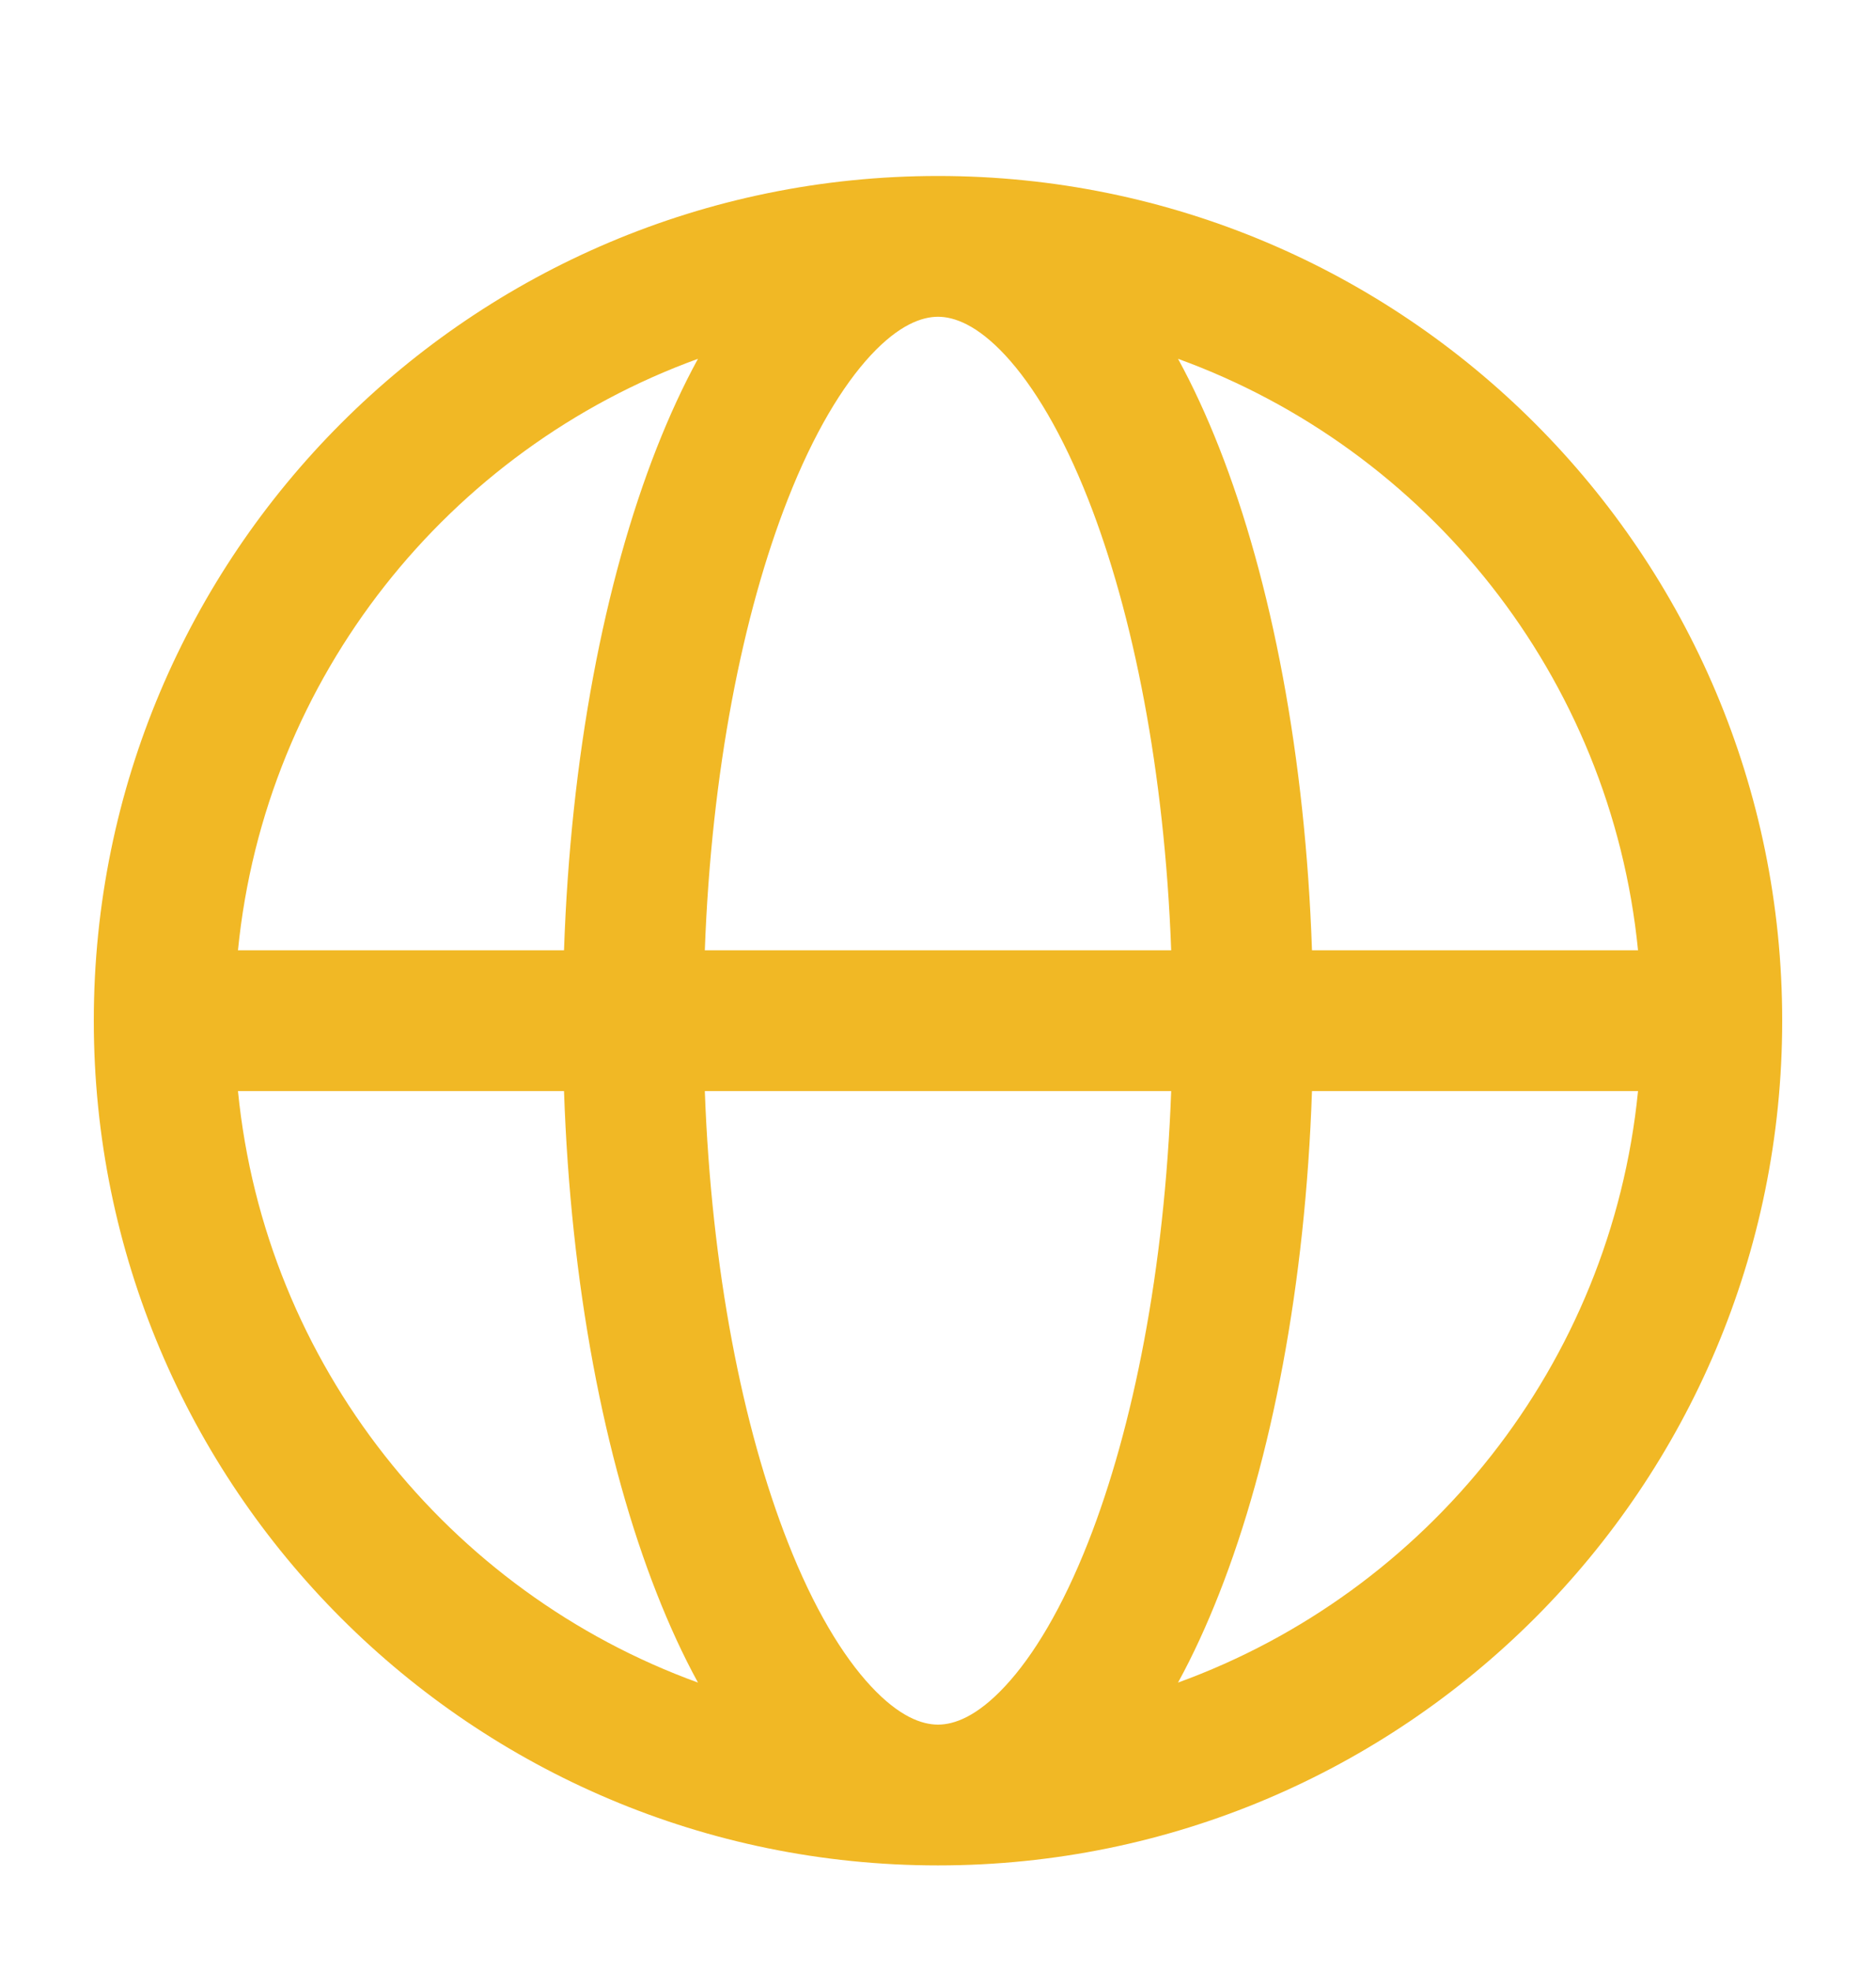 <svg width="20" height="21" viewBox="0 0 20 21" fill="none" xmlns="http://www.w3.org/2000/svg">
<path fill-rule="evenodd" clip-rule="evenodd" d="M2.537 10.125H6.013C6.083 8.069 6.441 6.195 7.004 4.766C7.136 4.432 7.281 4.115 7.441 3.823C4.784 4.787 2.826 7.211 2.537 10.125ZM10 1.875C5.029 1.875 1 5.904 1 10.875C1 15.846 5.029 19.875 10 19.875C14.971 19.875 19 15.846 19 10.875C19 5.904 14.971 1.875 10 1.875ZM10 3.375C9.828 3.375 9.586 3.46 9.284 3.784C8.981 4.11 8.673 4.621 8.4 5.316C7.917 6.543 7.584 8.223 7.514 10.125H12.486C12.416 8.223 12.083 6.543 11.6 5.316C11.326 4.621 11.019 4.11 10.716 3.784C10.414 3.46 10.172 3.375 10 3.375ZM13.987 10.125C13.917 8.069 13.559 6.195 12.996 4.766C12.864 4.432 12.719 4.115 12.559 3.823C15.216 4.787 17.174 7.211 17.463 10.125H13.987ZM12.486 11.625H7.514C7.584 13.527 7.917 15.207 8.4 16.434C8.673 17.129 8.981 17.64 9.284 17.965C9.586 18.29 9.828 18.375 10 18.375C10.172 18.375 10.414 18.29 10.716 17.965C11.019 17.64 11.326 17.129 11.6 16.434C12.083 15.207 12.416 13.527 12.486 11.625ZM12.559 17.927C12.719 17.635 12.864 17.318 12.996 16.983C13.559 15.555 13.917 13.681 13.987 11.625H17.463C17.174 14.539 15.216 16.963 12.559 17.927ZM7.441 17.927C7.281 17.635 7.136 17.318 7.004 16.983C6.441 15.555 6.083 13.681 6.013 11.625H2.537C2.826 14.539 4.784 16.963 7.441 17.927Z" fill="#F1B825"/>
</svg>
